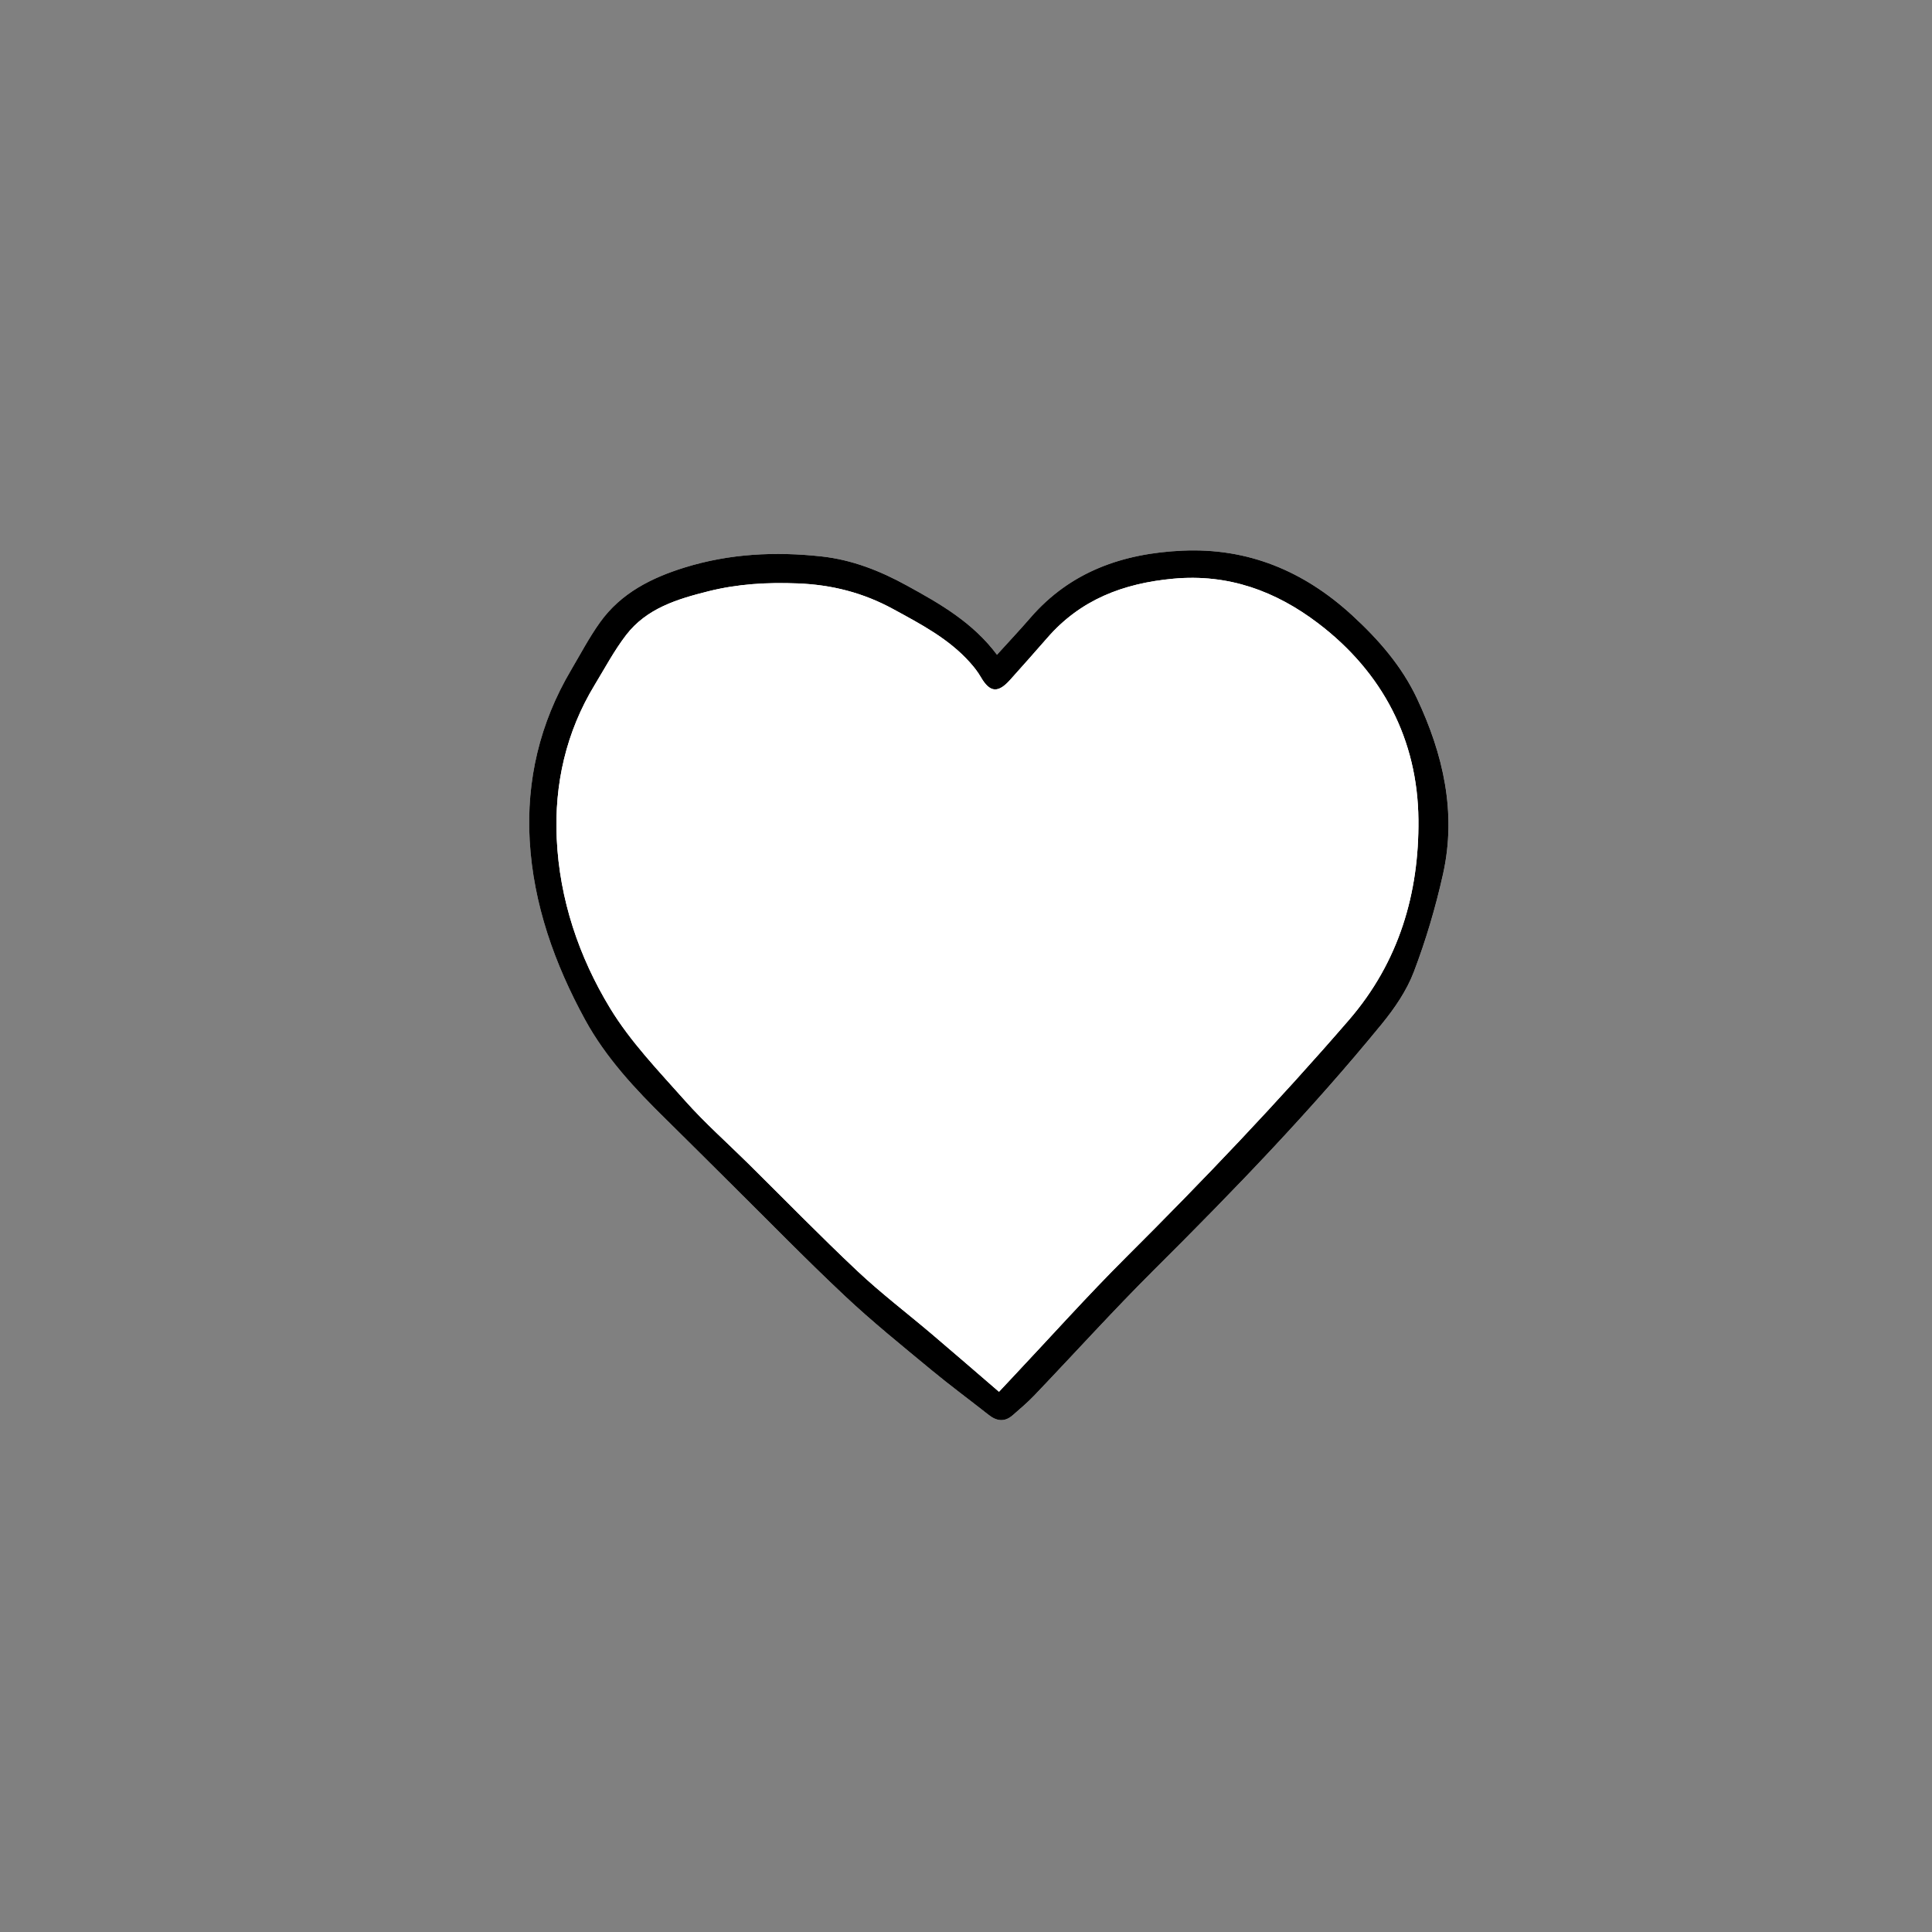 <?xml version="1.0" encoding="utf-8"?>
<!-- Generator: Adobe Illustrator 26.0.1, SVG Export Plug-In . SVG Version: 6.00 Build 0)  -->
<svg version="1.1" id="レイヤー_1" xmlns="http://www.w3.org/2000/svg" xmlns:xlink="http://www.w3.org/1999/xlink" x="0px"
	 y="0px" viewBox="0 0 800 800" style="enable-background:new 0 0 800 800;" xml:space="preserve">
<rect x="0" y="0" width="800" height="800" fill="#808080" stroke="none"/>
<style type="text/css">
	.st0{fill:#FFFFFF;}
</style>
<g>
	<path class="st0" d="M412.83,271.12c-10.01-13.35-23.54-21.08-37.35-28.68c-11.11-6.12-22.68-10.64-35.19-12.02
		c-19.15-2.11-38.18-1.18-56.77,4.57c-13.81,4.28-26.38,10.61-35.01,22.65c-4.54,6.32-8.18,13.29-12.15,20.02
		c-12.8,21.71-18.43,45.45-17.02,70.32c1.5,26.45,10.33,51.18,22.97,74.31c8.59,15.73,20.84,28.81,33.61,41.32
		c8.68,8.51,17.25,17.13,25.88,25.68c15.97,15.81,31.66,31.92,48.03,47.31c11.38,10.7,23.59,20.53,35.63,30.51
		c7.82,6.48,16.01,12.51,23.99,18.8c3.34,2.63,6.62,2.98,9.92,0.09c2.99-2.62,6.05-5.19,8.79-8.05c16.68-17.46,32.88-35.39,50-52.42
		c32.74-32.56,64.78-65.75,94.02-101.52c5.32-6.5,10.31-13.81,13.27-21.58c5-13.14,9.03-26.78,12.09-40.51
		c5.67-25.43,0.09-49.58-10.78-72.69c-6.33-13.46-15.96-24.46-26.86-34.46c-19.91-18.27-43.04-27.99-70.31-26.75
		c-24.57,1.11-46.36,8.63-62.97,27.86C422.29,260.89,417.73,265.71,412.83,271.12z"/>
	<path d="M412.83,271.12c4.9-5.41,9.45-10.23,13.78-15.24c16.61-19.23,38.4-26.75,62.97-27.86c27.27-1.24,50.39,8.48,70.31,26.75
		c10.9,10,20.53,21.01,26.86,34.46c10.87,23.11,16.44,47.26,10.78,72.69c-3.06,13.73-7.09,27.37-12.09,40.51
		c-2.96,7.77-7.95,15.07-13.27,21.58c-29.24,35.77-61.28,68.96-94.02,101.52c-17.11,17.02-33.31,34.96-50,52.42
		c-2.74,2.87-5.81,5.43-8.79,8.05c-3.29,2.89-6.58,2.54-9.92-0.09c-7.98-6.29-16.17-12.32-23.99-18.8
		c-12.04-9.98-24.25-19.81-35.63-30.51c-16.37-15.39-32.06-31.5-48.03-47.31c-8.64-8.55-17.2-17.17-25.88-25.68
		c-12.77-12.51-25.02-25.6-33.61-41.32c-12.64-23.13-21.47-47.86-22.97-74.31c-1.41-24.88,4.22-48.61,17.02-70.32
		c3.97-6.73,7.61-13.69,12.15-20.02c8.63-12.03,21.2-18.37,35.01-22.65c18.59-5.76,37.62-6.68,56.77-4.57
		c12.51,1.38,24.07,5.9,35.19,12.02C389.3,250.03,402.83,257.76,412.83,271.12z M413.66,576.3c2.32-2.47,3.9-4.16,5.48-5.83
		c15.76-16.73,31.1-33.88,47.37-50.1c31.76-31.64,62.67-64.03,92.01-97.96c20.85-24.11,29.11-52.64,28.82-83.03
		c-0.32-33.06-14.8-60.96-41.49-81.25c-17.54-13.34-37.16-20.6-60.01-18.49c-20.7,1.91-38.47,8.66-52.27,24.61
		c-5.01,5.79-10.15,11.48-15.24,17.21c-5.09,5.72-8.49,5.34-12.23-1.15c-1.23-2.14-2.8-4.12-4.45-5.96
		c-8.83-9.9-20.37-15.89-31.8-22.13c-12.38-6.76-25.35-10.08-39.54-10.63c-12.61-0.49-24.76,0.18-37.04,3.27
		c-13.01,3.27-25.56,7.09-34.04,18.15c-4.93,6.42-8.77,13.67-12.99,20.62c-11.86,19.53-16.73,41.06-15.71,63.54
		c1.14,25.2,9.15,48.99,22.11,70.33c8.45,13.91,20.1,25.98,31,38.26c8.16,9.19,17.44,17.4,26.2,26.06
		c15.04,14.86,29.8,30.01,45.19,44.5c9.8,9.22,20.57,17.41,30.85,26.13C395,560.18,404.03,568.02,413.66,576.3z"/>
	<path class="st0" d="M413.66,576.3c-9.62-8.27-18.66-16.12-27.78-23.87c-10.28-8.72-21.05-16.91-30.85-26.13
		c-15.4-14.48-30.16-29.64-45.19-44.5c-8.76-8.66-18.04-16.87-26.2-26.06c-10.91-12.28-22.55-24.35-31-38.26
		c-12.96-21.34-20.97-45.13-22.11-70.33c-1.01-22.47,3.85-44.01,15.71-63.54c4.22-6.95,8.07-14.2,12.99-20.62
		c8.49-11.06,21.03-14.88,34.04-18.15c12.28-3.08,24.43-3.76,37.04-3.27c14.19,0.55,27.16,3.88,39.54,10.63
		c11.43,6.24,22.96,12.23,31.8,22.13c1.65,1.85,3.22,3.83,4.45,5.96c3.74,6.49,7.14,6.87,12.23,1.15
		c5.09-5.73,10.23-11.42,15.24-17.21c13.8-15.95,31.57-22.7,52.27-24.61c22.85-2.11,42.47,5.16,60.01,18.49
		c26.69,20.3,41.17,48.2,41.49,81.25c0.3,30.39-7.97,58.92-28.82,83.03c-29.35,33.94-60.25,66.32-92.01,97.96
		c-16.27,16.21-31.61,33.37-47.37,50.1C417.56,572.14,415.98,573.82,413.66,576.3z"/>
</g>
</svg>
